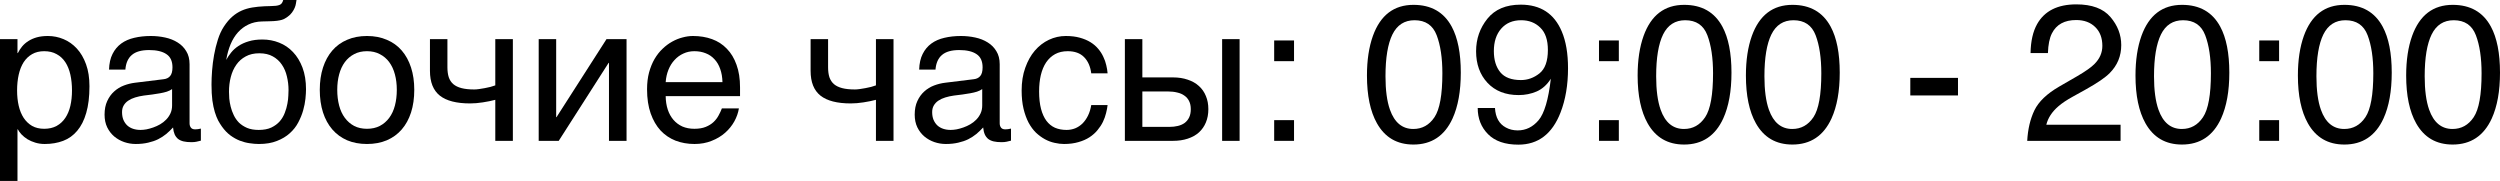 <?xml version="1.0" encoding="UTF-8"?> <svg xmlns="http://www.w3.org/2000/svg" viewBox="0 0 192.795 13.953" fill="none"><path d="M0 3.018H1.348V4.094H1.377C1.465 3.914 1.575 3.743 1.707 3.582C1.843 3.42 2.004 3.281 2.19 3.164C2.38 3.042 2.598 2.947 2.842 2.878C3.091 2.81 3.374 2.776 3.691 2.776C4.111 2.776 4.514 2.856 4.9 3.018C5.286 3.179 5.627 3.42 5.925 3.743C6.223 4.065 6.46 4.47 6.636 4.958C6.812 5.442 6.899 6.006 6.899 6.65C6.899 7.456 6.816 8.142 6.65 8.708C6.489 9.27 6.257 9.729 5.955 10.085C5.657 10.442 5.295 10.701 4.871 10.862C4.446 11.023 3.972 11.104 3.45 11.104C3.191 11.104 2.949 11.069 2.725 11.001C2.5 10.933 2.297 10.845 2.117 10.737C1.941 10.625 1.79 10.503 1.663 10.371C1.536 10.234 1.44 10.103 1.377 9.976H1.348V13.953H0V3.018ZM1.318 6.98C1.318 7.405 1.36 7.798 1.443 8.159C1.526 8.516 1.653 8.826 1.824 9.089C2 9.353 2.217 9.561 2.476 9.712C2.739 9.858 3.049 9.932 3.406 9.932C3.777 9.932 4.097 9.858 4.365 9.712C4.639 9.561 4.863 9.353 5.039 9.089C5.215 8.826 5.344 8.516 5.427 8.159C5.51 7.798 5.552 7.405 5.552 6.98C5.552 6.536 5.51 6.128 5.427 5.757C5.344 5.386 5.215 5.066 5.039 4.797C4.863 4.529 4.639 4.321 4.365 4.175C4.097 4.023 3.777 3.948 3.406 3.948C3.049 3.948 2.739 4.023 2.476 4.175C2.217 4.321 2 4.529 1.824 4.797C1.653 5.066 1.526 5.386 1.443 5.757C1.36 6.128 1.318 6.536 1.318 6.98Z" fill="black"></path><path d="M8.408 5.369C8.423 4.89 8.513 4.487 8.679 4.16C8.845 3.828 9.07 3.56 9.353 3.354C9.636 3.149 9.971 3.003 10.356 2.915C10.747 2.822 11.172 2.776 11.631 2.776C12.012 2.776 12.38 2.815 12.737 2.893C13.098 2.971 13.418 3.098 13.696 3.274C13.975 3.445 14.197 3.669 14.363 3.948C14.534 4.221 14.619 4.556 14.619 4.951V9.514C14.619 9.641 14.653 9.751 14.722 9.844C14.79 9.932 14.9 9.976 15.051 9.976C15.12 9.976 15.19 9.971 15.264 9.961C15.337 9.946 15.413 9.932 15.491 9.917V10.847C15.378 10.876 15.266 10.903 15.154 10.928C15.046 10.952 14.917 10.964 14.766 10.964C14.531 10.964 14.329 10.945 14.158 10.906C13.992 10.867 13.85 10.803 13.733 10.715C13.621 10.623 13.533 10.505 13.469 10.364C13.406 10.217 13.364 10.039 13.345 9.829C13.179 10.01 13.003 10.178 12.817 10.334C12.632 10.486 12.424 10.62 12.195 10.737C11.965 10.85 11.709 10.937 11.426 11.001C11.143 11.069 10.823 11.104 10.466 11.104C10.164 11.104 9.868 11.055 9.58 10.957C9.297 10.859 9.041 10.715 8.811 10.525C8.586 10.334 8.406 10.1 8.269 9.822C8.132 9.539 8.064 9.211 8.064 8.84C8.064 8.435 8.132 8.086 8.269 7.793C8.406 7.495 8.584 7.249 8.804 7.053C9.023 6.853 9.275 6.699 9.558 6.592C9.841 6.484 10.129 6.414 10.422 6.379L12.627 6.108C12.837 6.084 13 6.003 13.118 5.867C13.24 5.725 13.301 5.5 13.301 5.193C13.301 4.719 13.145 4.38 12.832 4.175C12.524 3.965 12.08 3.86 11.499 3.86C10.903 3.86 10.459 3.987 10.166 4.241C9.873 4.49 9.707 4.866 9.668 5.369H8.408ZM13.271 6.87C13.164 6.948 13.03 7.014 12.869 7.068C12.712 7.117 12.539 7.158 12.349 7.192C12.158 7.227 11.956 7.258 11.741 7.288C11.526 7.312 11.311 7.339 11.096 7.368C10.852 7.402 10.627 7.451 10.422 7.515C10.217 7.578 10.039 7.661 9.888 7.764C9.736 7.866 9.619 7.991 9.536 8.137C9.453 8.279 9.412 8.447 9.412 8.643C9.412 8.867 9.446 9.065 9.514 9.236C9.587 9.407 9.685 9.551 9.807 9.668C9.934 9.785 10.085 9.873 10.261 9.932C10.437 9.99 10.63 10.02 10.84 10.02C10.972 10.02 11.123 10.005 11.294 9.976C11.465 9.941 11.641 9.893 11.821 9.829C12.002 9.766 12.178 9.685 12.349 9.587C12.524 9.485 12.681 9.363 12.817 9.221C12.954 9.08 13.064 8.918 13.147 8.738C13.23 8.557 13.271 8.354 13.271 8.13V6.87Z" fill="black"></path><path d="M22.866 0C22.856 0.073 22.842 0.164 22.822 0.271C22.808 0.374 22.776 0.483 22.727 0.601C22.678 0.718 22.61 0.837 22.522 0.959C22.439 1.077 22.327 1.187 22.185 1.289C22.107 1.343 22.036 1.389 21.973 1.428C21.909 1.467 21.829 1.501 21.731 1.531C21.633 1.56 21.509 1.584 21.357 1.604C21.206 1.624 21.003 1.636 20.75 1.641L20.193 1.655C19.812 1.665 19.468 1.743 19.16 1.89C18.857 2.031 18.589 2.231 18.354 2.49C18.125 2.744 17.935 3.052 17.783 3.413C17.632 3.774 17.52 4.177 17.446 4.622C17.549 4.426 17.676 4.236 17.827 4.05C17.979 3.86 18.166 3.691 18.391 3.545C18.616 3.394 18.879 3.274 19.182 3.186C19.485 3.093 19.836 3.047 20.237 3.047C20.691 3.047 21.121 3.127 21.526 3.289C21.936 3.45 22.292 3.691 22.595 4.014C22.903 4.336 23.147 4.736 23.328 5.215C23.508 5.693 23.599 6.25 23.599 6.885C23.599 7.085 23.584 7.329 23.555 7.617C23.525 7.9 23.467 8.198 23.379 8.511C23.291 8.823 23.164 9.136 22.998 9.448C22.837 9.756 22.62 10.032 22.346 10.276C22.078 10.52 21.748 10.718 21.357 10.869C20.972 11.025 20.508 11.104 19.966 11.104C19.741 11.104 19.502 11.084 19.248 11.045C18.999 11.011 18.748 10.945 18.494 10.847C18.245 10.75 18 10.613 17.761 10.437C17.527 10.261 17.312 10.037 17.117 9.763C17.019 9.626 16.921 9.47 16.824 9.294C16.731 9.114 16.646 8.896 16.567 8.643C16.489 8.389 16.426 8.088 16.377 7.742C16.333 7.395 16.311 6.985 16.311 6.511C16.311 6.199 16.326 5.845 16.355 5.449C16.384 5.054 16.436 4.651 16.509 4.241C16.582 3.831 16.68 3.435 16.802 3.054C16.924 2.668 17.08 2.332 17.27 2.043C17.476 1.731 17.69 1.477 17.915 1.282C18.14 1.086 18.379 0.933 18.633 0.82C18.887 0.708 19.16 0.627 19.453 0.579C19.746 0.53 20.063 0.498 20.405 0.483L20.881 0.469C21.038 0.464 21.169 0.457 21.277 0.447C21.389 0.432 21.482 0.41 21.555 0.381C21.628 0.352 21.687 0.308 21.731 0.249C21.775 0.19 21.812 0.107 21.841 0H22.866ZM17.659 7.083C17.659 7.229 17.666 7.402 17.681 7.603C17.7 7.803 17.737 8.013 17.791 8.232C17.844 8.447 17.922 8.662 18.025 8.877C18.127 9.092 18.262 9.285 18.428 9.456C18.599 9.622 18.809 9.758 19.058 9.866C19.307 9.968 19.604 10.02 19.951 10.02C20.337 10.02 20.662 9.959 20.925 9.836C21.189 9.709 21.406 9.548 21.577 9.353C21.748 9.153 21.877 8.933 21.965 8.694C22.058 8.455 22.124 8.223 22.163 7.998C22.207 7.769 22.231 7.561 22.236 7.375C22.246 7.185 22.251 7.041 22.251 6.943C22.251 6.587 22.209 6.238 22.126 5.896C22.048 5.554 21.919 5.251 21.738 4.988C21.562 4.724 21.331 4.512 21.042 4.351C20.759 4.189 20.41 4.109 19.995 4.109C19.59 4.109 19.241 4.189 18.948 4.351C18.655 4.507 18.413 4.722 18.223 4.995C18.032 5.264 17.891 5.579 17.798 5.94C17.705 6.296 17.659 6.677 17.659 7.083Z" fill="black"></path><path d="M30.601 6.929C30.601 6.494 30.552 6.096 30.454 5.735C30.357 5.369 30.21 5.054 30.015 4.79C29.819 4.526 29.578 4.321 29.29 4.175C29.006 4.023 28.677 3.948 28.301 3.948C27.925 3.948 27.595 4.023 27.312 4.175C27.029 4.321 26.79 4.526 26.594 4.79C26.399 5.054 26.252 5.369 26.155 5.735C26.057 6.096 26.008 6.494 26.008 6.929C26.008 7.368 26.057 7.773 26.155 8.145C26.252 8.511 26.399 8.826 26.594 9.089C26.79 9.353 27.029 9.561 27.312 9.712C27.595 9.858 27.925 9.932 28.301 9.932C28.677 9.932 29.006 9.858 29.29 9.712C29.578 9.561 29.819 9.353 30.015 9.089C30.21 8.826 30.357 8.511 30.454 8.145C30.552 7.773 30.601 7.368 30.601 6.929ZM31.948 6.929C31.948 7.573 31.865 8.154 31.699 8.672C31.533 9.185 31.294 9.622 30.981 9.983C30.669 10.344 30.286 10.623 29.832 10.818C29.382 11.008 28.872 11.104 28.301 11.104C27.73 11.104 27.219 11.008 26.77 10.818C26.321 10.623 25.94 10.344 25.628 9.983C25.315 9.622 25.076 9.185 24.91 8.672C24.744 8.154 24.661 7.573 24.661 6.929C24.661 6.294 24.744 5.72 24.91 5.208C25.076 4.695 25.315 4.258 25.628 3.896C25.94 3.535 26.321 3.259 26.77 3.069C27.219 2.874 27.73 2.776 28.301 2.776C28.872 2.776 29.382 2.874 29.832 3.069C30.286 3.259 30.669 3.535 30.981 3.896C31.294 4.258 31.533 4.695 31.699 5.208C31.865 5.72 31.948 6.294 31.948 6.929Z" fill="black"></path><path d="M38.196 7.698C37.903 7.776 37.581 7.842 37.229 7.895C36.882 7.949 36.558 7.976 36.255 7.976C35.205 7.976 34.426 7.776 33.919 7.375C33.411 6.97 33.157 6.333 33.157 5.464V3.018H34.504V5.193C34.504 5.486 34.539 5.74 34.607 5.955C34.68 6.169 34.797 6.348 34.958 6.489C35.12 6.626 35.332 6.729 35.596 6.797C35.859 6.865 36.184 6.899 36.57 6.899C36.672 6.899 36.794 6.89 36.936 6.87C37.082 6.851 37.231 6.826 37.383 6.797C37.534 6.768 37.681 6.736 37.822 6.702C37.969 6.663 38.093 6.624 38.196 6.584V3.018H39.551V10.862H38.196V7.698Z" fill="black"></path><path d="M41.543 3.018H42.891V9.031H42.92L46.772 3.018H48.318V10.862H46.963V4.849H46.934L43.088 10.862H41.543V3.018Z" fill="black"></path><path d="M56.983 8.357C56.929 8.699 56.811 9.033 56.631 9.36C56.45 9.687 56.213 9.98 55.92 10.239C55.627 10.498 55.281 10.706 54.88 10.862C54.485 11.023 54.045 11.104 53.562 11.104C53.035 11.104 52.546 11.018 52.097 10.847C51.653 10.671 51.267 10.41 50.94 10.063C50.618 9.712 50.364 9.272 50.178 8.745C49.993 8.218 49.9 7.598 49.9 6.885C49.9 6.406 49.951 5.974 50.054 5.588C50.161 5.198 50.303 4.851 50.478 4.548C50.659 4.241 50.867 3.977 51.101 3.757C51.336 3.533 51.582 3.35 51.841 3.208C52.104 3.062 52.373 2.954 52.646 2.886C52.92 2.812 53.184 2.776 53.438 2.776C53.975 2.776 54.465 2.856 54.91 3.018C55.354 3.179 55.735 3.425 56.052 3.757C56.374 4.084 56.623 4.497 56.799 4.995C56.98 5.488 57.07 6.069 57.07 6.738V7.412H51.336C51.34 7.793 51.394 8.14 51.497 8.452C51.599 8.76 51.746 9.023 51.936 9.243C52.126 9.463 52.356 9.634 52.624 9.756C52.898 9.873 53.206 9.932 53.547 9.932C53.894 9.932 54.187 9.883 54.426 9.785C54.665 9.687 54.866 9.563 55.027 9.412C55.188 9.26 55.317 9.092 55.415 8.906C55.518 8.721 55.603 8.538 55.671 8.357H56.983ZM55.715 6.335C55.706 5.955 55.647 5.615 55.54 5.317C55.437 5.02 55.291 4.771 55.1 4.57C54.914 4.365 54.69 4.211 54.426 4.109C54.163 4.001 53.87 3.948 53.547 3.948C53.24 3.948 52.957 4.009 52.698 4.131C52.439 4.248 52.212 4.414 52.017 4.629C51.821 4.839 51.665 5.09 51.548 5.383C51.431 5.671 51.36 5.989 51.336 6.335H55.715Z" fill="black"></path><path d="M67.551 7.698C67.258 7.776 66.936 7.842 66.585 7.895C66.238 7.949 65.913 7.976 65.61 7.976C64.56 7.976 63.782 7.776 63.274 7.375C62.766 6.97 62.512 6.333 62.512 5.464V3.018H63.86V5.193C63.86 5.486 63.894 5.74 63.962 5.955C64.036 6.169 64.153 6.348 64.314 6.489C64.475 6.626 64.688 6.729 64.951 6.797C65.215 6.865 65.539 6.899 65.925 6.899C66.028 6.899 66.15 6.89 66.291 6.87C66.438 6.851 66.587 6.826 66.738 6.797C66.89 6.768 67.036 6.736 67.178 6.702C67.324 6.663 67.449 6.624 67.551 6.584V3.018H68.906V10.862H67.551V7.698Z" fill="black"></path><path d="M70.884 5.369C70.899 4.89 70.989 4.487 71.155 4.16C71.321 3.828 71.545 3.56 71.829 3.354C72.112 3.149 72.446 3.003 72.832 2.915C73.223 2.822 73.647 2.776 74.106 2.776C74.487 2.776 74.856 2.815 75.212 2.893C75.574 2.971 75.893 3.098 76.172 3.274C76.45 3.445 76.672 3.669 76.838 3.948C77.009 4.221 77.095 4.556 77.095 4.951V9.514C77.095 9.641 77.129 9.751 77.197 9.844C77.266 9.932 77.375 9.976 77.527 9.976C77.595 9.976 77.666 9.971 77.739 9.961C77.812 9.946 77.888 9.932 77.966 9.917V10.847C77.854 10.876 77.742 10.903 77.629 10.928C77.522 10.952 77.393 10.964 77.241 10.964C77.007 10.964 76.804 10.945 76.633 10.906C76.467 10.867 76.326 10.803 76.208 10.715C76.096 10.623 76.008 10.505 75.945 10.364C75.881 10.217 75.84 10.039 75.82 9.829C75.654 10.01 75.478 10.178 75.293 10.334C75.107 10.486 74.9 10.62 74.671 10.737C74.441 10.85 74.185 10.937 73.901 11.001C73.618 11.069 73.298 11.104 72.942 11.104C72.639 11.104 72.344 11.055 72.056 10.957C71.772 10.859 71.516 10.715 71.287 10.525C71.062 10.334 70.881 10.1 70.745 9.822C70.608 9.539 70.54 9.211 70.54 8.84C70.54 8.435 70.608 8.086 70.745 7.793C70.881 7.495 71.06 7.249 71.279 7.053C71.499 6.853 71.751 6.699 72.034 6.592C72.317 6.484 72.605 6.414 72.898 6.379L75.103 6.108C75.313 6.084 75.476 6.003 75.593 5.867C75.715 5.725 75.776 5.5 75.776 5.193C75.776 4.719 75.62 4.38 75.308 4.175C75 3.965 74.556 3.86 73.975 3.86C73.379 3.86 72.935 3.987 72.642 4.241C72.349 4.49 72.183 4.866 72.143 5.369H70.884ZM75.747 6.87C75.64 6.948 75.505 7.014 75.344 7.068C75.188 7.117 75.015 7.158 74.824 7.192C74.634 7.227 74.431 7.258 74.216 7.288C74.001 7.312 73.787 7.339 73.572 7.368C73.328 7.402 73.103 7.451 72.898 7.515C72.693 7.578 72.515 7.661 72.363 7.764C72.212 7.866 72.095 7.991 72.012 8.137C71.929 8.279 71.887 8.447 71.887 8.643C71.887 8.867 71.921 9.065 71.99 9.236C72.063 9.407 72.161 9.551 72.283 9.668C72.41 9.785 72.561 9.873 72.737 9.932C72.913 9.99 73.105 10.02 73.315 10.02C73.447 10.02 73.599 10.005 73.769 9.976C73.941 9.941 74.116 9.893 74.297 9.829C74.477 9.766 74.653 9.685 74.824 9.587C75 9.485 75.156 9.363 75.293 9.221C75.43 9.08 75.54 8.918 75.623 8.738C75.706 8.557 75.747 8.354 75.747 8.13V6.87Z" fill="black"></path><path d="M85.415 8.101C85.396 8.291 85.356 8.499 85.298 8.723C85.244 8.948 85.164 9.172 85.056 9.397C84.949 9.617 84.81 9.829 84.639 10.034C84.473 10.239 84.268 10.422 84.023 10.583C83.784 10.74 83.501 10.864 83.174 10.957C82.847 11.055 82.473 11.104 82.053 11.104C81.824 11.104 81.582 11.074 81.328 11.016C81.074 10.962 80.825 10.869 80.581 10.737C80.342 10.605 80.112 10.437 79.892 10.232C79.678 10.022 79.487 9.763 79.321 9.456C79.16 9.148 79.031 8.791 78.933 8.386C78.835 7.976 78.787 7.507 78.787 6.98C78.787 6.331 78.879 5.747 79.065 5.23C79.25 4.707 79.497 4.265 79.805 3.904C80.117 3.542 80.479 3.264 80.889 3.069C81.304 2.874 81.738 2.776 82.192 2.776C82.603 2.776 82.964 2.82 83.276 2.908C83.594 2.996 83.87 3.113 84.104 3.259C84.339 3.406 84.536 3.577 84.697 3.772C84.858 3.962 84.988 4.165 85.085 4.38C85.188 4.59 85.264 4.805 85.312 5.024C85.366 5.244 85.4 5.454 85.415 5.654H84.155C84.087 5.122 83.901 4.705 83.599 4.402C83.301 4.099 82.881 3.948 82.339 3.948C81.968 3.948 81.643 4.023 81.365 4.175C81.091 4.326 80.862 4.539 80.676 4.812C80.496 5.081 80.359 5.408 80.266 5.793C80.178 6.174 80.134 6.594 80.134 7.053C80.134 7.571 80.183 8.018 80.281 8.394C80.378 8.765 80.518 9.072 80.698 9.316C80.879 9.556 81.099 9.734 81.357 9.851C81.621 9.963 81.919 10.02 82.251 10.02C82.485 10.02 82.707 9.978 82.918 9.895C83.128 9.807 83.315 9.683 83.481 9.521C83.647 9.355 83.789 9.153 83.906 8.914C84.023 8.674 84.106 8.403 84.155 8.101H85.415Z" fill="black"></path><path d="M94.248 3.018H95.596V10.862H94.248V3.018ZM86.748 3.018H88.096V5.969H90.454C90.879 5.969 91.26 6.028 91.597 6.145C91.938 6.257 92.227 6.421 92.461 6.636C92.695 6.846 92.873 7.102 92.996 7.405C93.123 7.703 93.186 8.04 93.186 8.416C93.186 8.796 93.123 9.138 92.996 9.441C92.873 9.739 92.695 9.995 92.461 10.21C92.227 10.42 91.938 10.581 91.597 10.693C91.26 10.806 90.879 10.862 90.454 10.862H86.748V3.018ZM88.096 9.785H90.183C90.418 9.785 90.635 9.761 90.835 9.712C91.04 9.663 91.216 9.585 91.362 9.478C91.509 9.365 91.624 9.224 91.706 9.053C91.79 8.877 91.831 8.665 91.831 8.416C91.831 8.171 91.787 7.964 91.699 7.793C91.616 7.622 91.497 7.483 91.34 7.375C91.189 7.263 91.003 7.183 90.784 7.134C90.569 7.08 90.33 7.053 90.066 7.053H88.096V9.785Z" fill="black"></path><path d="M98.262 3.12H99.793V4.717H98.262V3.12ZM98.262 9.265H99.793V10.862H98.262V9.265Z" fill="black"></path><path d="M109.006 0.374C110.364 0.374 111.345 0.933 111.951 2.051C112.419 2.915 112.654 4.099 112.654 5.603C112.654 7.029 112.441 8.208 112.017 9.141C111.401 10.479 110.396 11.147 108.999 11.147C107.739 11.147 106.802 10.601 106.187 9.507C105.674 8.594 105.417 7.368 105.417 5.83C105.417 4.639 105.571 3.616 105.879 2.761C106.455 1.169 107.498 0.374 109.006 0.374ZM108.992 9.946C109.675 9.946 110.22 9.644 110.625 9.038C111.03 8.433 111.233 7.305 111.233 5.654C111.233 4.463 111.086 3.484 110.793 2.717C110.5 1.946 109.932 1.56 109.087 1.56C108.311 1.56 107.742 1.926 107.38 2.659C107.024 3.386 106.846 4.46 106.846 5.881C106.846 6.951 106.96 7.81 107.19 8.459C107.541 9.451 108.142 9.946 108.992 9.946Z" fill="black"></path><path d="M115.29 8.328C115.33 9.055 115.61 9.558 116.133 9.836C116.401 9.983 116.704 10.056 117.041 10.056C117.671 10.056 118.208 9.795 118.652 9.272C119.097 8.745 119.412 7.678 119.597 6.072C119.304 6.536 118.941 6.863 118.506 7.053C118.076 7.239 117.612 7.332 117.114 7.332C116.104 7.332 115.303 7.017 114.712 6.387C114.126 5.757 113.833 4.946 113.833 3.955C113.833 3.003 114.124 2.166 114.705 1.443C115.286 0.72 116.143 0.359 117.275 0.359C118.804 0.359 119.858 1.047 120.439 2.424C120.762 3.181 120.923 4.128 120.923 5.266C120.923 6.55 120.73 7.688 120.344 8.679C119.704 10.33 118.621 11.155 117.092 11.155C116.067 11.155 115.288 10.886 114.756 10.349C114.224 9.812 113.958 9.138 113.958 8.328H115.29ZM117.29 6.174C117.812 6.174 118.288 6.003 118.718 5.662C119.153 5.315 119.37 4.712 119.37 3.853C119.37 3.081 119.175 2.507 118.784 2.131C118.398 1.75 117.905 1.56 117.305 1.56C116.66 1.56 116.147 1.777 115.767 2.212C115.391 2.642 115.203 3.218 115.203 3.94C115.203 4.624 115.369 5.168 115.701 5.574C116.033 5.974 116.563 6.174 117.29 6.174Z" fill="black"></path><path d="M123.311 3.12H124.841V4.717H123.311V3.12ZM123.311 9.265H124.841V10.862H123.311V9.265Z" fill="black"></path><path d="M129.88 0.374C131.238 0.374 132.219 0.933 132.825 2.051C133.294 2.915 133.528 4.099 133.528 5.603C133.528 7.029 133.316 8.208 132.891 9.141C132.275 10.479 131.269 11.147 129.873 11.147C128.613 11.147 127.676 10.601 127.061 9.507C126.548 8.594 126.291 7.368 126.291 5.83C126.291 4.639 126.445 3.616 126.753 2.761C127.329 1.169 128.372 0.374 129.88 0.374ZM129.866 9.946C130.549 9.946 131.094 9.644 131.499 9.038C131.904 8.433 132.107 7.305 132.107 5.654C132.107 4.463 131.96 3.484 131.668 2.717C131.375 1.946 130.806 1.56 129.961 1.56C129.185 1.56 128.616 1.926 128.254 2.659C127.898 3.386 127.72 4.46 127.72 5.881C127.72 6.951 127.835 7.81 128.064 8.459C128.415 9.451 129.016 9.946 129.866 9.946Z" fill="black"></path><path d="M138.23 0.374C139.587 0.374 140.569 0.933 141.174 2.051C141.643 2.915 141.877 4.099 141.877 5.603C141.877 7.029 141.665 8.208 141.24 9.141C140.625 10.479 139.619 11.147 138.223 11.147C136.963 11.147 136.025 10.601 135.41 9.507C134.897 8.594 134.641 7.368 134.641 5.83C134.641 4.639 134.795 3.616 135.103 2.761C135.679 1.169 136.721 0.374 138.23 0.374ZM138.215 9.946C138.899 9.946 139.443 9.644 139.849 9.038C140.254 8.433 140.456 7.305 140.456 5.654C140.456 4.463 140.31 3.484 140.017 2.717C139.724 1.946 139.155 1.56 138.31 1.56C137.534 1.56 136.965 1.926 136.604 2.659C136.248 3.386 136.069 4.46 136.069 5.881C136.069 6.951 136.184 7.81 136.413 8.459C136.765 9.451 137.366 9.946 138.215 9.946Z" fill="black"></path><path d="M147.319 6.006H150.996V7.361H147.319V6.006Z" fill="black"></path><path d="M156.335 10.862C156.384 9.959 156.57 9.172 156.892 8.503C157.219 7.834 157.854 7.227 158.796 6.68L160.203 5.867C160.833 5.5 161.274 5.188 161.528 4.929C161.929 4.524 162.129 4.06 162.129 3.538C162.129 2.927 161.946 2.444 161.58 2.087C161.213 1.726 160.725 1.545 160.115 1.545C159.212 1.545 158.586 1.887 158.24 2.571C158.054 2.937 157.952 3.445 157.932 4.094H156.592C156.607 3.181 156.775 2.437 157.097 1.86C157.668 0.845 158.677 0.337 160.122 0.337C161.323 0.337 162.2 0.662 162.752 1.311C163.308 1.96 163.586 2.683 163.586 3.479C163.586 4.319 163.291 5.037 162.7 5.632C162.358 5.979 161.746 6.399 160.862 6.892L159.858 7.449C159.38 7.712 159.004 7.964 158.731 8.203C158.242 8.628 157.935 9.099 157.808 9.617H163.535V10.862H156.335Z" fill="black"></path><path d="M168.274 0.374C169.631 0.374 170.613 0.933 171.218 2.051C171.687 2.915 171.921 4.099 171.921 5.603C171.921 7.029 171.709 8.208 171.284 9.141C170.669 10.479 169.663 11.147 168.267 11.147C167.007 11.147 166.069 10.601 165.454 9.507C164.941 8.594 164.685 7.368 164.685 5.83C164.685 4.639 164.839 3.616 165.147 2.761C165.723 1.169 166.765 0.374 168.274 0.374ZM168.259 9.946C168.943 9.946 169.487 9.644 169.892 9.038C170.298 8.433 170.501 7.305 170.501 5.654C170.501 4.463 170.354 3.484 170.061 2.717C169.768 1.946 169.199 1.56 168.355 1.56C167.578 1.56 167.009 1.926 166.648 2.659C166.292 3.386 166.113 4.46 166.113 5.881C166.113 6.951 166.228 7.81 166.458 8.459C166.809 9.451 167.41 9.946 168.259 9.946Z" fill="black"></path><path d="M174.229 3.12H175.759V4.717H174.229V3.12ZM174.229 9.265H175.759V10.862H174.229V9.265Z" fill="black"></path><path d="M180.798 0.374C182.156 0.374 183.137 0.933 183.743 2.051C184.212 2.915 184.446 4.099 184.446 5.603C184.446 7.029 184.233 8.208 183.809 9.141C183.193 10.479 182.187 11.147 180.791 11.147C179.531 11.147 178.594 10.601 177.979 9.507C177.466 8.594 177.209 7.368 177.209 5.83C177.209 4.639 177.363 3.616 177.671 2.761C178.247 1.169 179.289 0.374 180.798 0.374ZM180.784 9.946C181.467 9.946 182.012 9.644 182.417 9.038C182.822 8.433 183.025 7.305 183.025 5.654C183.025 4.463 182.878 3.484 182.585 2.717C182.293 1.946 181.724 1.56 180.879 1.56C180.103 1.56 179.534 1.926 179.172 2.659C178.816 3.386 178.638 4.46 178.638 5.881C178.638 6.951 178.753 7.81 178.982 8.459C179.333 9.451 179.934 9.946 180.784 9.946Z" fill="black"></path><path d="M189.148 0.374C190.505 0.374 191.487 0.933 192.092 2.051C192.561 2.915 192.795 4.099 192.795 5.603C192.795 7.029 192.583 8.208 192.158 9.141C191.543 10.479 190.537 11.147 189.141 11.147C187.881 11.147 186.943 10.601 186.328 9.507C185.815 8.594 185.559 7.368 185.559 5.83C185.559 4.639 185.713 3.616 186.021 2.761C186.597 1.169 187.639 0.374 189.148 0.374ZM189.133 9.946C189.817 9.946 190.361 9.644 190.767 9.038C191.172 8.433 191.374 7.305 191.374 5.654C191.374 4.463 191.228 3.484 190.935 2.717C190.642 1.946 190.073 1.56 189.228 1.56C188.452 1.56 187.883 1.926 187.522 2.659C187.166 3.386 186.987 4.46 186.987 5.881C186.987 6.951 187.102 7.81 187.331 8.459C187.683 9.451 188.284 9.946 189.133 9.946Z" fill="black"></path></svg> 